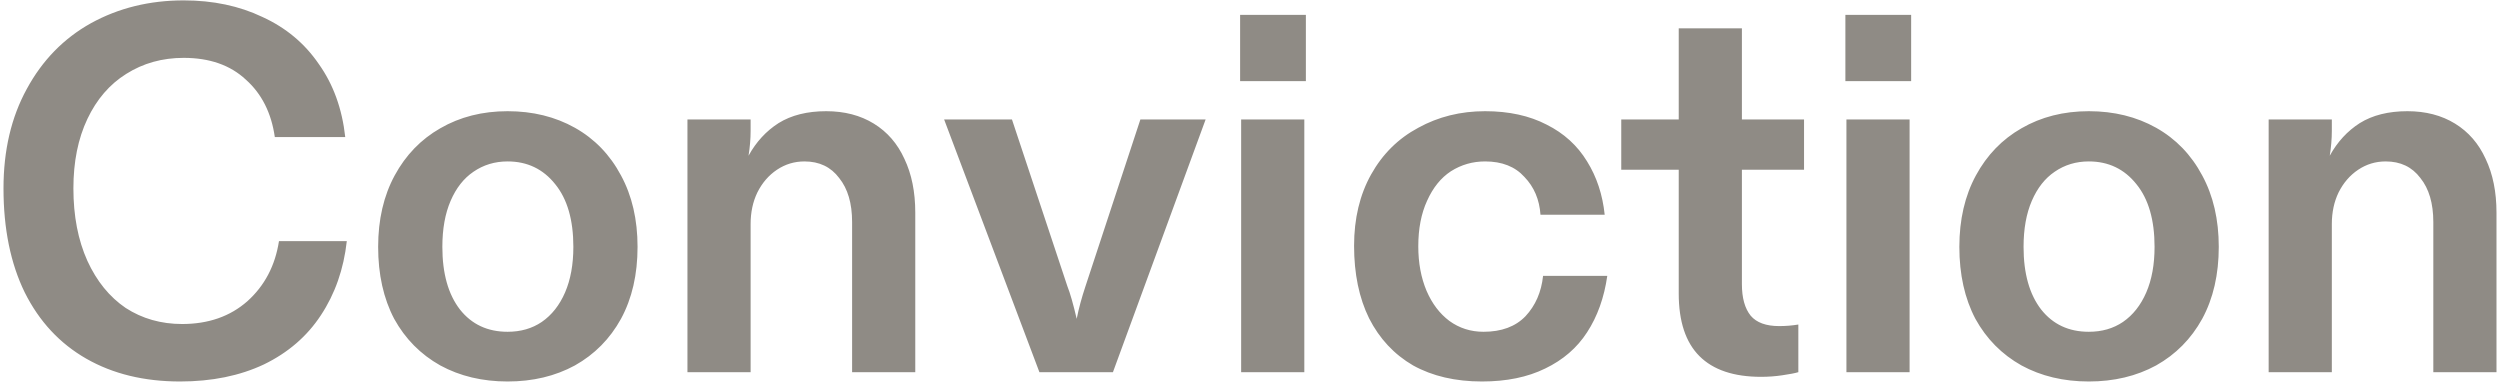 <svg xmlns="http://www.w3.org/2000/svg" fill="none" viewBox="0 0 309 48" height="48" width="309">
<path fill="#8F8B85" d="M22.256 47.152C17.819 47.152 13.957 46.213 10.672 44.336C7.387 42.459 4.848 39.728 3.056 36.144C1.307 32.56 0.432 28.272 0.432 23.28C0.432 18.587 1.392 14.491 3.312 10.992C5.232 7.451 7.877 4.741 11.248 2.864C14.661 0.987 18.48 0.048 22.704 0.048C26.331 0.048 29.573 0.731 32.432 2.096C35.333 3.419 37.659 5.36 39.408 7.92C41.2 10.437 42.288 13.445 42.672 16.944H33.968C33.541 13.957 32.347 11.589 30.384 9.84C28.464 8.048 25.904 7.152 22.704 7.152C20.059 7.152 17.691 7.813 15.6 9.136C13.552 10.416 11.952 12.272 10.8 14.704C9.648 17.136 9.072 19.995 9.072 23.28C9.072 26.693 9.648 29.68 10.8 32.24C11.952 34.757 13.531 36.699 15.536 38.064C17.584 39.387 19.909 40.048 22.512 40.048C25.755 40.048 28.443 39.109 30.576 37.232C32.709 35.312 34.011 32.837 34.48 29.808H42.864C42.48 33.264 41.413 36.315 39.664 38.96C37.957 41.563 35.611 43.589 32.624 45.04C29.637 46.448 26.181 47.152 22.256 47.152ZM62.739 47.152C59.624 47.152 56.85 46.491 54.419 45.168C51.986 43.803 50.088 41.883 48.722 39.408C47.4 36.891 46.739 33.925 46.739 30.512C46.739 27.141 47.421 24.197 48.786 21.68C50.152 19.163 52.029 17.221 54.419 15.856C56.85 14.448 59.624 13.744 62.739 13.744C65.853 13.744 68.626 14.427 71.058 15.792C73.49 17.157 75.389 19.12 76.754 21.68C78.12 24.197 78.802 27.141 78.802 30.512C78.802 33.925 78.12 36.891 76.754 39.408C75.389 41.883 73.49 43.803 71.058 45.168C68.626 46.491 65.853 47.152 62.739 47.152ZM62.739 41.008C64.36 41.008 65.768 40.603 66.963 39.792C68.2 38.939 69.16 37.723 69.843 36.144C70.525 34.565 70.867 32.688 70.867 30.512C70.867 27.184 70.12 24.603 68.626 22.768C67.133 20.891 65.171 19.952 62.739 19.952C61.16 19.952 59.752 20.379 58.514 21.232C57.32 22.043 56.381 23.237 55.699 24.816C55.016 26.395 54.675 28.293 54.675 30.512C54.675 33.797 55.4 36.379 56.85 38.256C58.301 40.091 60.264 41.008 62.739 41.008ZM84.968 14.768H92.776V16.176C92.776 17.157 92.691 18.181 92.52 19.248C93.459 17.541 94.696 16.197 96.232 15.216C97.811 14.235 99.773 13.744 102.12 13.744C104.381 13.744 106.344 14.256 108.008 15.28C109.672 16.304 110.931 17.755 111.784 19.632C112.68 21.509 113.128 23.728 113.128 26.288V46H105.32V27.44C105.32 25.136 104.787 23.323 103.72 22C102.696 20.635 101.267 19.952 99.432 19.952C98.195 19.952 97.064 20.293 96.04 20.976C95.016 21.659 94.205 22.597 93.608 23.792C93.053 24.944 92.776 26.245 92.776 27.696V46H84.968V14.768ZM116.695 14.768H125.079L131.927 35.376C132.268 36.229 132.652 37.573 133.079 39.408C133.335 38.128 133.698 36.784 134.167 35.376L140.951 14.768H149.015L137.559 46H128.471L116.695 14.768ZM153.406 14.768H161.214V46H153.406V14.768ZM153.406 39.792H161.214V46H153.406V39.792ZM153.406 14.768H157.31V20.976H153.406V14.768ZM153.278 1.84H161.406V10.032H153.278V1.84ZM183.172 47.152C179.886 47.152 177.049 46.491 174.66 45.168C172.313 43.803 170.5 41.861 169.22 39.344C167.982 36.827 167.364 33.84 167.364 30.384C167.364 27.013 168.068 24.069 169.476 21.552C170.884 19.035 172.825 17.115 175.3 15.792C177.774 14.427 180.526 13.744 183.556 13.744C186.5 13.744 189.038 14.299 191.172 15.408C193.305 16.475 194.969 17.989 196.164 19.952C197.358 21.872 198.084 24.069 198.34 26.544H190.404C190.276 24.667 189.614 23.109 188.42 21.872C187.268 20.592 185.646 19.952 183.556 19.952C182.02 19.952 180.612 20.357 179.332 21.168C178.094 21.979 177.113 23.195 176.388 24.816C175.662 26.395 175.3 28.272 175.3 30.448C175.3 32.496 175.641 34.331 176.324 35.952C177.006 37.531 177.945 38.768 179.14 39.664C180.377 40.56 181.785 41.008 183.364 41.008C185.582 41.008 187.31 40.368 188.548 39.088C189.785 37.765 190.51 36.101 190.724 34.096H198.66C198.275 36.784 197.444 39.109 196.164 41.072C194.926 42.992 193.198 44.485 190.98 45.552C188.804 46.619 186.201 47.152 183.172 47.152ZM217.667 46.576C214.296 46.576 211.758 45.723 210.051 44.016C208.344 42.309 207.491 39.728 207.491 36.272V20.976H200.387V14.768H207.491V3.504H215.299V14.768H222.979V20.976H215.299V35.12C215.299 36.827 215.662 38.128 216.387 39.024C217.112 39.877 218.286 40.304 219.907 40.304C220.718 40.304 221.507 40.24 222.275 40.112V46C221.848 46.128 221.187 46.256 220.291 46.384C219.438 46.512 218.563 46.576 217.667 46.576ZM228.218 14.768H236.026V46H228.218V14.768ZM228.218 39.792H236.026V46H228.218V39.792ZM228.218 14.768H232.122V20.976H228.218V14.768ZM228.09 1.84H236.218V10.032H228.09V1.84ZM258.176 47.152C255.061 47.152 252.288 46.491 249.856 45.168C247.424 43.803 245.525 41.883 244.16 39.408C242.837 36.891 242.176 33.925 242.176 30.512C242.176 27.141 242.859 24.197 244.224 21.68C245.589 19.163 247.467 17.221 249.856 15.856C252.288 14.448 255.061 13.744 258.176 13.744C261.291 13.744 264.064 14.427 266.496 15.792C268.928 17.157 270.827 19.12 272.192 21.68C273.557 24.197 274.24 27.141 274.24 30.512C274.24 33.925 273.557 36.891 272.192 39.408C270.827 41.883 268.928 43.803 266.496 45.168C264.064 46.491 261.291 47.152 258.176 47.152ZM258.176 41.008C259.797 41.008 261.205 40.603 262.4 39.792C263.637 38.939 264.597 37.723 265.28 36.144C265.963 34.565 266.304 32.688 266.304 30.512C266.304 27.184 265.557 24.603 264.064 22.768C262.571 20.891 260.608 19.952 258.176 19.952C256.597 19.952 255.189 20.379 253.952 21.232C252.757 22.043 251.819 23.237 251.136 24.816C250.453 26.395 250.112 28.293 250.112 30.512C250.112 33.797 250.837 36.379 252.288 38.256C253.739 40.091 255.701 41.008 258.176 41.008ZM280.406 14.768H288.214V16.176C288.214 17.157 288.128 18.181 287.958 19.248C288.896 17.541 290.134 16.197 291.67 15.216C293.248 14.235 295.211 13.744 297.558 13.744C299.819 13.744 301.782 14.256 303.446 15.28C305.11 16.304 306.368 17.755 307.222 19.632C308.118 21.509 308.566 23.728 308.566 26.288V46H300.758V27.44C300.758 25.136 300.224 23.323 299.158 22C298.134 20.635 296.704 19.952 294.87 19.952C293.632 19.952 292.502 20.293 291.478 20.976C290.454 21.659 289.643 22.597 289.046 23.792C288.491 24.944 288.214 26.245 288.214 27.696V46H280.406V14.768Z"></path>
</svg>
